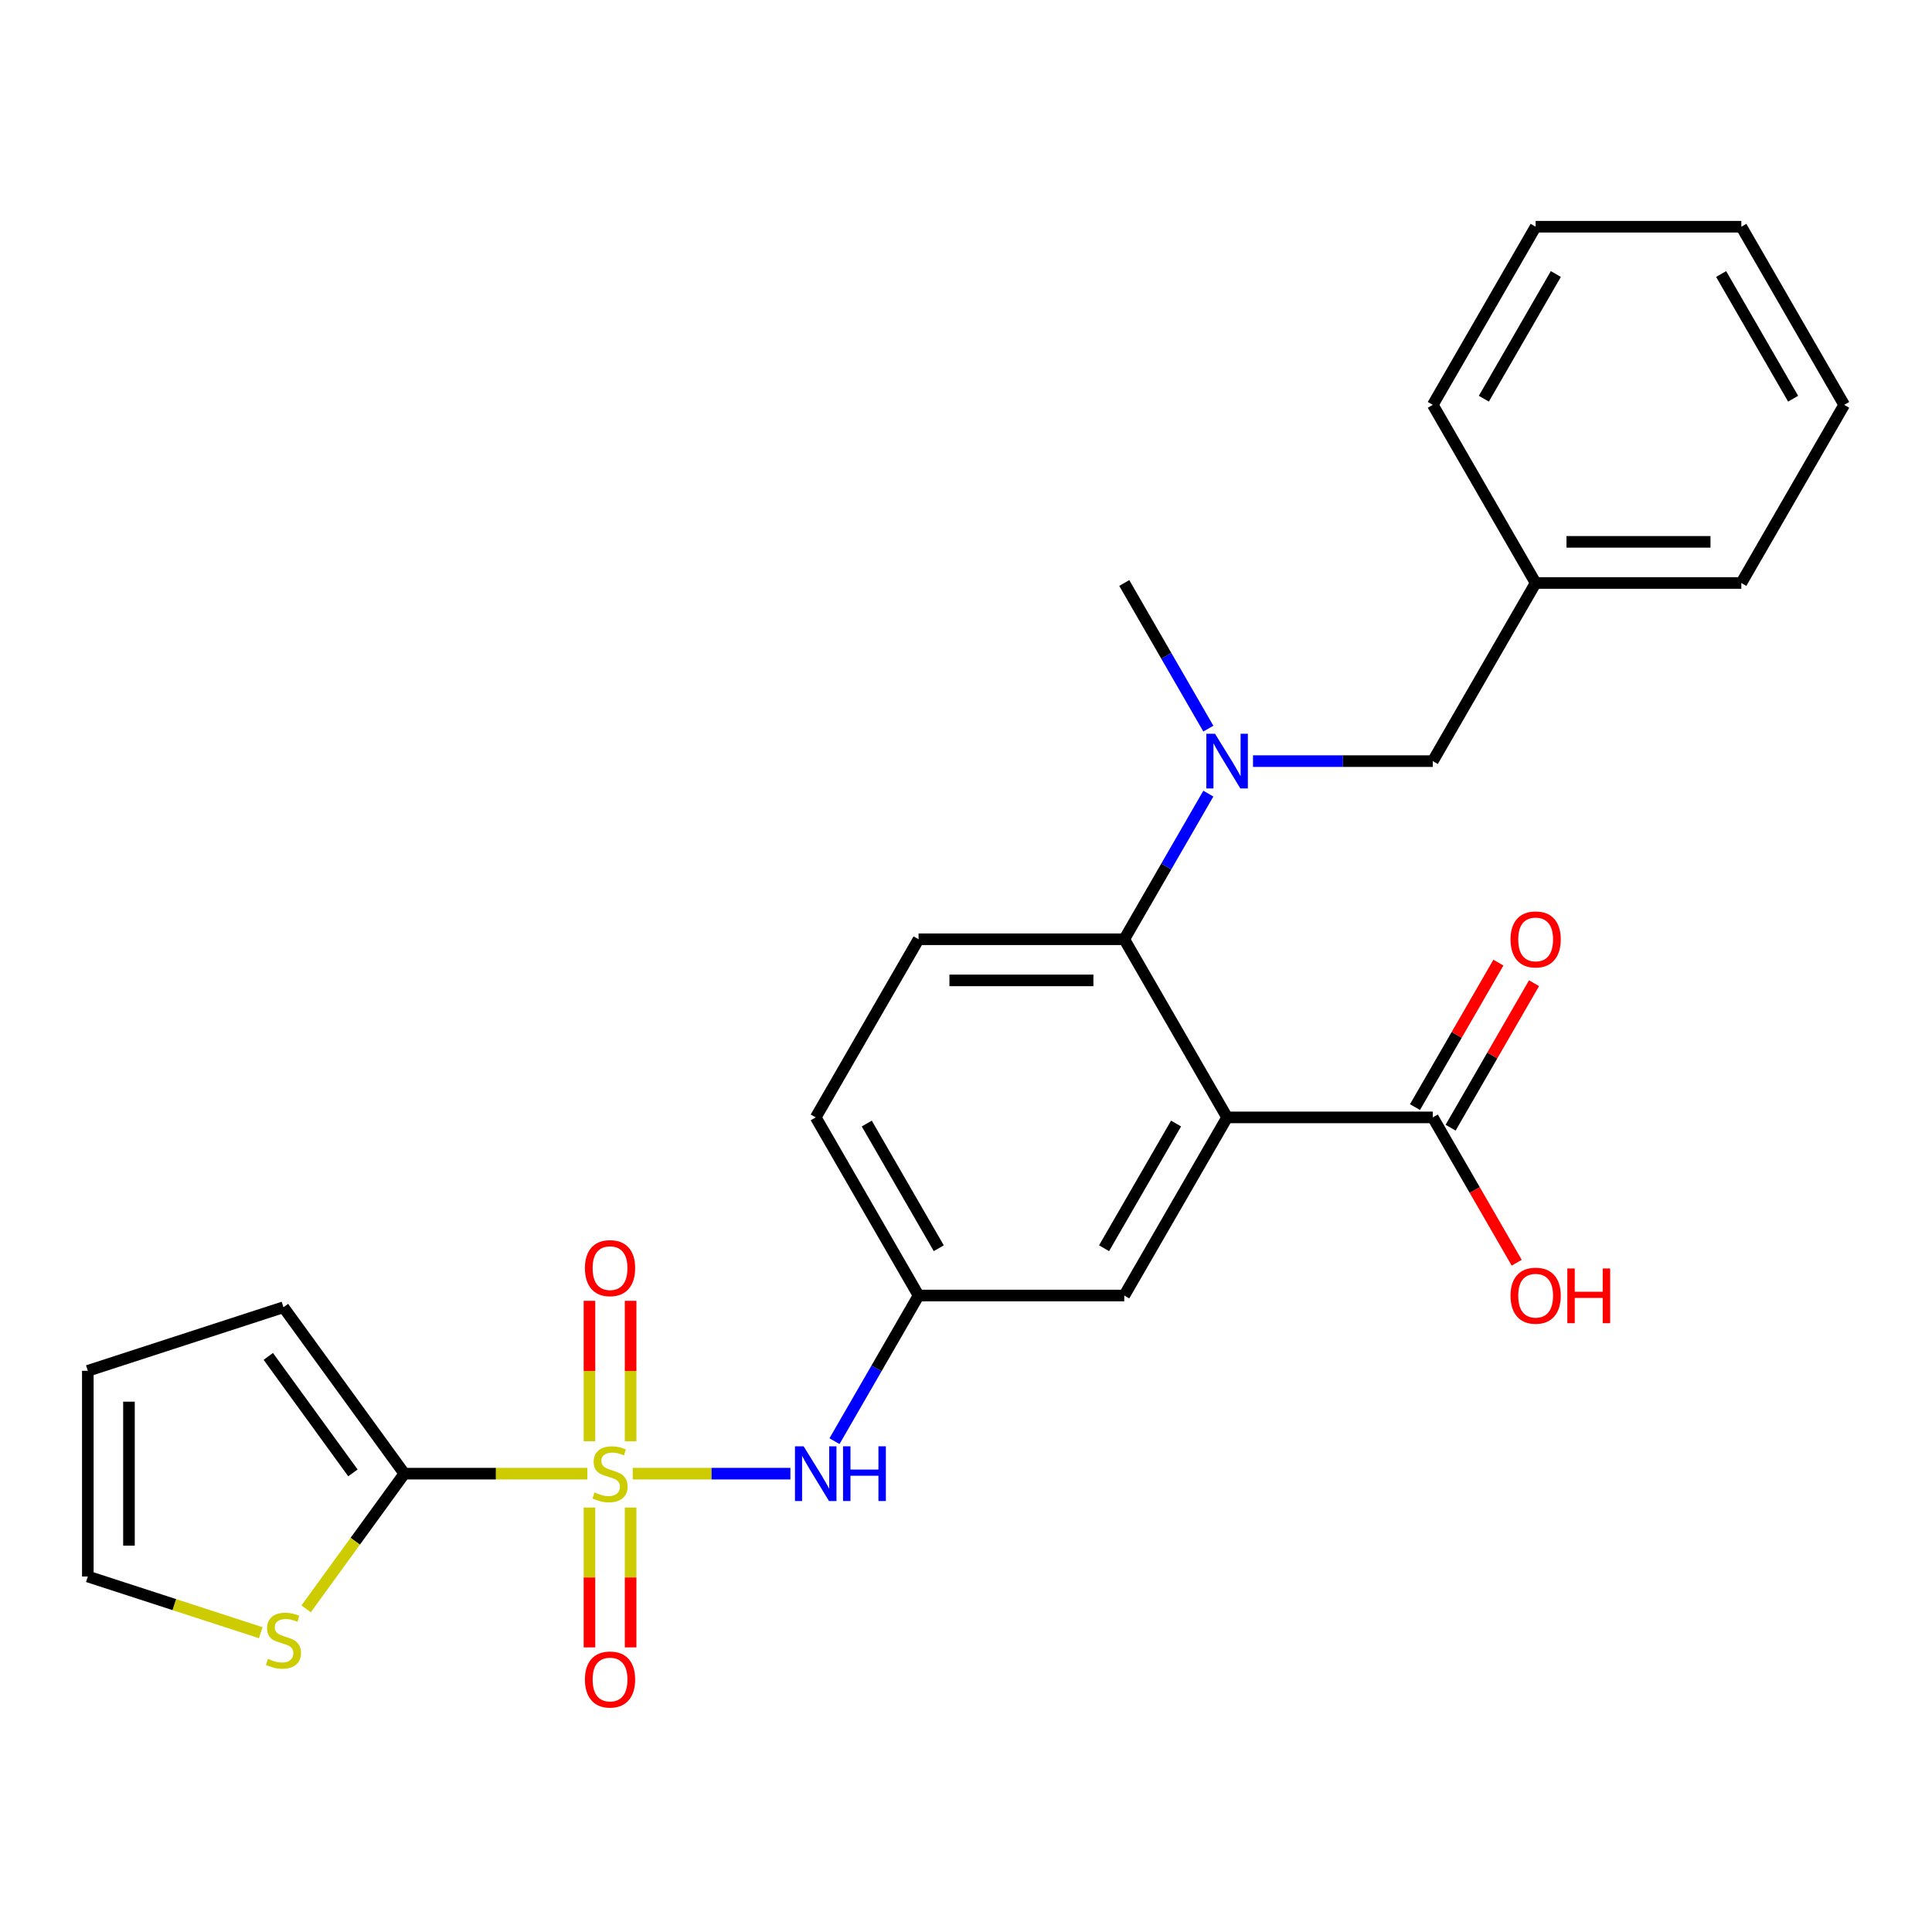 <?xml version='1.0' encoding='iso-8859-1'?>
<svg version='1.1' baseProfile='full'
              xmlns='http://www.w3.org/2000/svg'
                      xmlns:rdkit='http://www.rdkit.org/xml'
                      xmlns:xlink='http://www.w3.org/1999/xlink'
                  xml:space='preserve'
width='1000px' height='1000px' viewBox='0 0 1000 1000'>
<!-- END OF HEADER -->
<rect style='opacity:1.0;fill:#FFFFFF;stroke:none' width='1000' height='1000' x='0' y='0'> </rect>
<path class='bond-1' d='M 304.012,762.764 L 256.65,762.764' style='fill:none;fill-rule:evenodd;stroke:#CCCC00;stroke-width:6px;stroke-linecap:butt;stroke-linejoin:miter;stroke-opacity:1' />
<path class='bond-1' d='M 256.65,762.764 L 209.288,762.764' style='fill:none;fill-rule:evenodd;stroke:#000000;stroke-width:6px;stroke-linecap:butt;stroke-linejoin:miter;stroke-opacity:1' />
<path class='bond-3' d='M 327.495,762.764 L 368.303,762.764' style='fill:none;fill-rule:evenodd;stroke:#CCCC00;stroke-width:6px;stroke-linecap:butt;stroke-linejoin:miter;stroke-opacity:1' />
<path class='bond-3' d='M 368.303,762.764 L 409.111,762.764' style='fill:none;fill-rule:evenodd;stroke:#0000FF;stroke-width:6px;stroke-linecap:butt;stroke-linejoin:miter;stroke-opacity:1' />
<path class='bond-7' d='M 326.4,745.983 L 326.4,709.642' style='fill:none;fill-rule:evenodd;stroke:#CCCC00;stroke-width:6px;stroke-linecap:butt;stroke-linejoin:miter;stroke-opacity:1' />
<path class='bond-7' d='M 326.4,709.642 L 326.4,673.301' style='fill:none;fill-rule:evenodd;stroke:#FF0000;stroke-width:6px;stroke-linecap:butt;stroke-linejoin:miter;stroke-opacity:1' />
<path class='bond-7' d='M 305.107,745.983 L 305.107,709.642' style='fill:none;fill-rule:evenodd;stroke:#CCCC00;stroke-width:6px;stroke-linecap:butt;stroke-linejoin:miter;stroke-opacity:1' />
<path class='bond-7' d='M 305.107,709.642 L 305.107,673.301' style='fill:none;fill-rule:evenodd;stroke:#FF0000;stroke-width:6px;stroke-linecap:butt;stroke-linejoin:miter;stroke-opacity:1' />
<path class='bond-8' d='M 305.107,780.306 L 305.107,816.496' style='fill:none;fill-rule:evenodd;stroke:#CCCC00;stroke-width:6px;stroke-linecap:butt;stroke-linejoin:miter;stroke-opacity:1' />
<path class='bond-8' d='M 305.107,816.496 L 305.107,852.686' style='fill:none;fill-rule:evenodd;stroke:#FF0000;stroke-width:6px;stroke-linecap:butt;stroke-linejoin:miter;stroke-opacity:1' />
<path class='bond-8' d='M 326.4,780.306 L 326.4,816.496' style='fill:none;fill-rule:evenodd;stroke:#CCCC00;stroke-width:6px;stroke-linecap:butt;stroke-linejoin:miter;stroke-opacity:1' />
<path class='bond-8' d='M 326.4,816.496 L 326.4,852.686' style='fill:none;fill-rule:evenodd;stroke:#FF0000;stroke-width:6px;stroke-linecap:butt;stroke-linejoin:miter;stroke-opacity:1' />
<path class='bond-0' d='M 635.149,578.361 L 581.917,670.563' style='fill:none;fill-rule:evenodd;stroke:#000000;stroke-width:6px;stroke-linecap:butt;stroke-linejoin:miter;stroke-opacity:1' />
<path class='bond-0' d='M 608.724,581.545 L 571.461,646.086' style='fill:none;fill-rule:evenodd;stroke:#000000;stroke-width:6px;stroke-linecap:butt;stroke-linejoin:miter;stroke-opacity:1' />
<path class='bond-4' d='M 635.149,578.361 L 741.615,578.361' style='fill:none;fill-rule:evenodd;stroke:#000000;stroke-width:6px;stroke-linecap:butt;stroke-linejoin:miter;stroke-opacity:1' />
<path class='bond-27' d='M 635.149,578.361 L 581.917,486.159' style='fill:none;fill-rule:evenodd;stroke:#000000;stroke-width:6px;stroke-linecap:butt;stroke-linejoin:miter;stroke-opacity:1' />
<path class='bond-6' d='M 209.288,762.764 L 183.869,797.75' style='fill:none;fill-rule:evenodd;stroke:#000000;stroke-width:6px;stroke-linecap:butt;stroke-linejoin:miter;stroke-opacity:1' />
<path class='bond-6' d='M 183.869,797.75 L 158.451,832.736' style='fill:none;fill-rule:evenodd;stroke:#CCCC00;stroke-width:6px;stroke-linecap:butt;stroke-linejoin:miter;stroke-opacity:1' />
<path class='bond-12' d='M 209.288,762.764 L 146.709,676.632' style='fill:none;fill-rule:evenodd;stroke:#000000;stroke-width:6px;stroke-linecap:butt;stroke-linejoin:miter;stroke-opacity:1' />
<path class='bond-12' d='M 182.675,762.36 L 138.869,702.068' style='fill:none;fill-rule:evenodd;stroke:#000000;stroke-width:6px;stroke-linecap:butt;stroke-linejoin:miter;stroke-opacity:1' />
<path class='bond-2' d='M 581.917,486.159 L 475.451,486.159' style='fill:none;fill-rule:evenodd;stroke:#000000;stroke-width:6px;stroke-linecap:butt;stroke-linejoin:miter;stroke-opacity:1' />
<path class='bond-2' d='M 565.947,507.452 L 491.421,507.452' style='fill:none;fill-rule:evenodd;stroke:#000000;stroke-width:6px;stroke-linecap:butt;stroke-linejoin:miter;stroke-opacity:1' />
<path class='bond-5' d='M 581.917,486.159 L 603.677,448.469' style='fill:none;fill-rule:evenodd;stroke:#000000;stroke-width:6px;stroke-linecap:butt;stroke-linejoin:miter;stroke-opacity:1' />
<path class='bond-5' d='M 603.677,448.469 L 625.437,410.779' style='fill:none;fill-rule:evenodd;stroke:#0000FF;stroke-width:6px;stroke-linecap:butt;stroke-linejoin:miter;stroke-opacity:1' />
<path class='bond-11' d='M 431.931,745.943 L 453.691,708.253' style='fill:none;fill-rule:evenodd;stroke:#0000FF;stroke-width:6px;stroke-linecap:butt;stroke-linejoin:miter;stroke-opacity:1' />
<path class='bond-11' d='M 453.691,708.253 L 475.451,670.563' style='fill:none;fill-rule:evenodd;stroke:#000000;stroke-width:6px;stroke-linecap:butt;stroke-linejoin:miter;stroke-opacity:1' />
<path class='bond-15' d='M 750.835,583.684 L 772.422,546.294' style='fill:none;fill-rule:evenodd;stroke:#000000;stroke-width:6px;stroke-linecap:butt;stroke-linejoin:miter;stroke-opacity:1' />
<path class='bond-15' d='M 772.422,546.294 L 794.009,508.904' style='fill:none;fill-rule:evenodd;stroke:#FF0000;stroke-width:6px;stroke-linecap:butt;stroke-linejoin:miter;stroke-opacity:1' />
<path class='bond-15' d='M 732.395,573.038 L 753.982,535.647' style='fill:none;fill-rule:evenodd;stroke:#000000;stroke-width:6px;stroke-linecap:butt;stroke-linejoin:miter;stroke-opacity:1' />
<path class='bond-15' d='M 753.982,535.647 L 775.569,498.257' style='fill:none;fill-rule:evenodd;stroke:#FF0000;stroke-width:6px;stroke-linecap:butt;stroke-linejoin:miter;stroke-opacity:1' />
<path class='bond-18' d='M 741.615,578.361 L 763.329,615.971' style='fill:none;fill-rule:evenodd;stroke:#000000;stroke-width:6px;stroke-linecap:butt;stroke-linejoin:miter;stroke-opacity:1' />
<path class='bond-18' d='M 763.329,615.971 L 785.043,653.581' style='fill:none;fill-rule:evenodd;stroke:#FF0000;stroke-width:6px;stroke-linecap:butt;stroke-linejoin:miter;stroke-opacity:1' />
<path class='bond-13' d='M 648.551,393.957 L 695.083,393.957' style='fill:none;fill-rule:evenodd;stroke:#0000FF;stroke-width:6px;stroke-linecap:butt;stroke-linejoin:miter;stroke-opacity:1' />
<path class='bond-13' d='M 695.083,393.957 L 741.615,393.957' style='fill:none;fill-rule:evenodd;stroke:#000000;stroke-width:6px;stroke-linecap:butt;stroke-linejoin:miter;stroke-opacity:1' />
<path class='bond-20' d='M 625.437,377.136 L 603.677,339.446' style='fill:none;fill-rule:evenodd;stroke:#0000FF;stroke-width:6px;stroke-linecap:butt;stroke-linejoin:miter;stroke-opacity:1' />
<path class='bond-20' d='M 603.677,339.446 L 581.917,301.756' style='fill:none;fill-rule:evenodd;stroke:#000000;stroke-width:6px;stroke-linecap:butt;stroke-linejoin:miter;stroke-opacity:1' />
<path class='bond-14' d='M 134.967,845.081 L 90.211,830.539' style='fill:none;fill-rule:evenodd;stroke:#CCCC00;stroke-width:6px;stroke-linecap:butt;stroke-linejoin:miter;stroke-opacity:1' />
<path class='bond-14' d='M 90.211,830.539 L 45.455,815.997' style='fill:none;fill-rule:evenodd;stroke:#000000;stroke-width:6px;stroke-linecap:butt;stroke-linejoin:miter;stroke-opacity:1' />
<path class='bond-9' d='M 581.917,670.563 L 475.451,670.563' style='fill:none;fill-rule:evenodd;stroke:#000000;stroke-width:6px;stroke-linecap:butt;stroke-linejoin:miter;stroke-opacity:1' />
<path class='bond-10' d='M 475.451,486.159 L 422.219,578.361' style='fill:none;fill-rule:evenodd;stroke:#000000;stroke-width:6px;stroke-linecap:butt;stroke-linejoin:miter;stroke-opacity:1' />
<path class='bond-17' d='M 475.451,670.563 L 422.219,578.361' style='fill:none;fill-rule:evenodd;stroke:#000000;stroke-width:6px;stroke-linecap:butt;stroke-linejoin:miter;stroke-opacity:1' />
<path class='bond-17' d='M 485.907,646.086 L 448.644,581.545' style='fill:none;fill-rule:evenodd;stroke:#000000;stroke-width:6px;stroke-linecap:butt;stroke-linejoin:miter;stroke-opacity:1' />
<path class='bond-16' d='M 146.709,676.632 L 45.455,709.532' style='fill:none;fill-rule:evenodd;stroke:#000000;stroke-width:6px;stroke-linecap:butt;stroke-linejoin:miter;stroke-opacity:1' />
<path class='bond-19' d='M 741.615,393.957 L 794.847,301.756' style='fill:none;fill-rule:evenodd;stroke:#000000;stroke-width:6px;stroke-linecap:butt;stroke-linejoin:miter;stroke-opacity:1' />
<path class='bond-26' d='M 45.455,815.997 L 45.455,709.532' style='fill:none;fill-rule:evenodd;stroke:#000000;stroke-width:6px;stroke-linecap:butt;stroke-linejoin:miter;stroke-opacity:1' />
<path class='bond-26' d='M 66.748,800.027 L 66.748,725.501' style='fill:none;fill-rule:evenodd;stroke:#000000;stroke-width:6px;stroke-linecap:butt;stroke-linejoin:miter;stroke-opacity:1' />
<path class='bond-21' d='M 794.847,301.756 L 901.313,301.756' style='fill:none;fill-rule:evenodd;stroke:#000000;stroke-width:6px;stroke-linecap:butt;stroke-linejoin:miter;stroke-opacity:1' />
<path class='bond-21' d='M 810.817,280.463 L 885.343,280.463' style='fill:none;fill-rule:evenodd;stroke:#000000;stroke-width:6px;stroke-linecap:butt;stroke-linejoin:miter;stroke-opacity:1' />
<path class='bond-22' d='M 794.847,301.756 L 741.615,209.554' style='fill:none;fill-rule:evenodd;stroke:#000000;stroke-width:6px;stroke-linecap:butt;stroke-linejoin:miter;stroke-opacity:1' />
<path class='bond-24' d='M 901.313,301.756 L 954.545,209.554' style='fill:none;fill-rule:evenodd;stroke:#000000;stroke-width:6px;stroke-linecap:butt;stroke-linejoin:miter;stroke-opacity:1' />
<path class='bond-23' d='M 741.615,209.554 L 794.847,117.352' style='fill:none;fill-rule:evenodd;stroke:#000000;stroke-width:6px;stroke-linecap:butt;stroke-linejoin:miter;stroke-opacity:1' />
<path class='bond-23' d='M 768.04,206.37 L 805.303,141.829' style='fill:none;fill-rule:evenodd;stroke:#000000;stroke-width:6px;stroke-linecap:butt;stroke-linejoin:miter;stroke-opacity:1' />
<path class='bond-25' d='M 794.847,117.352 L 901.313,117.352' style='fill:none;fill-rule:evenodd;stroke:#000000;stroke-width:6px;stroke-linecap:butt;stroke-linejoin:miter;stroke-opacity:1' />
<path class='bond-28' d='M 954.545,209.554 L 901.313,117.352' style='fill:none;fill-rule:evenodd;stroke:#000000;stroke-width:6px;stroke-linecap:butt;stroke-linejoin:miter;stroke-opacity:1' />
<path class='bond-28' d='M 928.12,206.37 L 890.857,141.829' style='fill:none;fill-rule:evenodd;stroke:#000000;stroke-width:6px;stroke-linecap:butt;stroke-linejoin:miter;stroke-opacity:1' />
<path  class='atom-0' d='M 307.753 772.484
Q 308.073 772.604, 309.393 773.164
Q 310.713 773.724, 312.153 774.084
Q 313.633 774.404, 315.073 774.404
Q 317.753 774.404, 319.313 773.124
Q 320.873 771.804, 320.873 769.524
Q 320.873 767.964, 320.073 767.004
Q 319.313 766.044, 318.113 765.524
Q 316.913 765.004, 314.913 764.404
Q 312.393 763.644, 310.873 762.924
Q 309.393 762.204, 308.313 760.684
Q 307.273 759.164, 307.273 756.604
Q 307.273 753.044, 309.673 750.844
Q 312.113 748.644, 316.913 748.644
Q 320.193 748.644, 323.913 750.204
L 322.993 753.284
Q 319.593 751.884, 317.033 751.884
Q 314.273 751.884, 312.753 753.044
Q 311.233 754.164, 311.273 756.124
Q 311.273 757.644, 312.033 758.564
Q 312.833 759.484, 313.953 760.004
Q 315.113 760.524, 317.033 761.124
Q 319.593 761.924, 321.113 762.724
Q 322.633 763.524, 323.713 765.164
Q 324.833 766.764, 324.833 769.524
Q 324.833 773.444, 322.193 775.564
Q 319.593 777.644, 315.233 777.644
Q 312.713 777.644, 310.793 777.084
Q 308.913 776.564, 306.673 775.644
L 307.753 772.484
' fill='#CCCC00'/>
<path  class='atom-4' d='M 415.959 748.604
L 425.239 763.604
Q 426.159 765.084, 427.639 767.764
Q 429.119 770.444, 429.199 770.604
L 429.199 748.604
L 432.959 748.604
L 432.959 776.924
L 429.079 776.924
L 419.119 760.524
Q 417.959 758.604, 416.719 756.404
Q 415.519 754.204, 415.159 753.524
L 415.159 776.924
L 411.479 776.924
L 411.479 748.604
L 415.959 748.604
' fill='#0000FF'/>
<path  class='atom-4' d='M 436.359 748.604
L 440.199 748.604
L 440.199 760.644
L 454.679 760.644
L 454.679 748.604
L 458.519 748.604
L 458.519 776.924
L 454.679 776.924
L 454.679 763.844
L 440.199 763.844
L 440.199 776.924
L 436.359 776.924
L 436.359 748.604
' fill='#0000FF'/>
<path  class='atom-6' d='M 628.889 379.797
L 638.169 394.797
Q 639.089 396.277, 640.569 398.957
Q 642.049 401.637, 642.129 401.797
L 642.129 379.797
L 645.889 379.797
L 645.889 408.117
L 642.009 408.117
L 632.049 391.717
Q 630.889 389.797, 629.649 387.597
Q 628.449 385.397, 628.089 384.717
L 628.089 408.117
L 624.409 408.117
L 624.409 379.797
L 628.889 379.797
' fill='#0000FF'/>
<path  class='atom-7' d='M 138.709 858.617
Q 139.029 858.737, 140.349 859.297
Q 141.669 859.857, 143.109 860.217
Q 144.589 860.537, 146.029 860.537
Q 148.709 860.537, 150.269 859.257
Q 151.829 857.937, 151.829 855.657
Q 151.829 854.097, 151.029 853.137
Q 150.269 852.177, 149.069 851.657
Q 147.869 851.137, 145.869 850.537
Q 143.349 849.777, 141.829 849.057
Q 140.349 848.337, 139.269 846.817
Q 138.229 845.297, 138.229 842.737
Q 138.229 839.177, 140.629 836.977
Q 143.069 834.777, 147.869 834.777
Q 151.149 834.777, 154.869 836.337
L 153.949 839.417
Q 150.549 838.017, 147.989 838.017
Q 145.229 838.017, 143.709 839.177
Q 142.189 840.297, 142.229 842.257
Q 142.229 843.777, 142.989 844.697
Q 143.789 845.617, 144.909 846.137
Q 146.069 846.657, 147.989 847.257
Q 150.549 848.057, 152.069 848.857
Q 153.589 849.657, 154.669 851.297
Q 155.789 852.897, 155.789 855.657
Q 155.789 859.577, 153.149 861.697
Q 150.549 863.777, 146.189 863.777
Q 143.669 863.777, 141.749 863.217
Q 139.869 862.697, 137.629 861.777
L 138.709 858.617
' fill='#CCCC00'/>
<path  class='atom-8' d='M 302.753 656.379
Q 302.753 649.579, 306.113 645.779
Q 309.473 641.979, 315.753 641.979
Q 322.033 641.979, 325.393 645.779
Q 328.753 649.579, 328.753 656.379
Q 328.753 663.259, 325.353 667.179
Q 321.953 671.059, 315.753 671.059
Q 309.513 671.059, 306.113 667.179
Q 302.753 663.299, 302.753 656.379
M 315.753 667.859
Q 320.073 667.859, 322.393 664.979
Q 324.753 662.059, 324.753 656.379
Q 324.753 650.819, 322.393 648.019
Q 320.073 645.179, 315.753 645.179
Q 311.433 645.179, 309.073 647.979
Q 306.753 650.779, 306.753 656.379
Q 306.753 662.099, 309.073 664.979
Q 311.433 667.859, 315.753 667.859
' fill='#FF0000'/>
<path  class='atom-9' d='M 302.753 869.31
Q 302.753 862.51, 306.113 858.71
Q 309.473 854.91, 315.753 854.91
Q 322.033 854.91, 325.393 858.71
Q 328.753 862.51, 328.753 869.31
Q 328.753 876.19, 325.353 880.11
Q 321.953 883.99, 315.753 883.99
Q 309.513 883.99, 306.113 880.11
Q 302.753 876.23, 302.753 869.31
M 315.753 880.79
Q 320.073 880.79, 322.393 877.91
Q 324.753 874.99, 324.753 869.31
Q 324.753 863.75, 322.393 860.95
Q 320.073 858.11, 315.753 858.11
Q 311.433 858.11, 309.073 860.91
Q 306.753 863.71, 306.753 869.31
Q 306.753 875.03, 309.073 877.91
Q 311.433 880.79, 315.753 880.79
' fill='#FF0000'/>
<path  class='atom-16' d='M 781.847 486.239
Q 781.847 479.439, 785.207 475.639
Q 788.567 471.839, 794.847 471.839
Q 801.127 471.839, 804.487 475.639
Q 807.847 479.439, 807.847 486.239
Q 807.847 493.119, 804.447 497.039
Q 801.047 500.919, 794.847 500.919
Q 788.607 500.919, 785.207 497.039
Q 781.847 493.159, 781.847 486.239
M 794.847 497.719
Q 799.167 497.719, 801.487 494.839
Q 803.847 491.919, 803.847 486.239
Q 803.847 480.679, 801.487 477.879
Q 799.167 475.039, 794.847 475.039
Q 790.527 475.039, 788.167 477.839
Q 785.847 480.639, 785.847 486.239
Q 785.847 491.959, 788.167 494.839
Q 790.527 497.719, 794.847 497.719
' fill='#FF0000'/>
<path  class='atom-19' d='M 781.847 670.643
Q 781.847 663.843, 785.207 660.043
Q 788.567 656.243, 794.847 656.243
Q 801.127 656.243, 804.487 660.043
Q 807.847 663.843, 807.847 670.643
Q 807.847 677.523, 804.447 681.443
Q 801.047 685.323, 794.847 685.323
Q 788.607 685.323, 785.207 681.443
Q 781.847 677.563, 781.847 670.643
M 794.847 682.123
Q 799.167 682.123, 801.487 679.243
Q 803.847 676.323, 803.847 670.643
Q 803.847 665.083, 801.487 662.283
Q 799.167 659.443, 794.847 659.443
Q 790.527 659.443, 788.167 662.243
Q 785.847 665.043, 785.847 670.643
Q 785.847 676.363, 788.167 679.243
Q 790.527 682.123, 794.847 682.123
' fill='#FF0000'/>
<path  class='atom-19' d='M 811.247 656.563
L 815.087 656.563
L 815.087 668.603
L 829.567 668.603
L 829.567 656.563
L 833.407 656.563
L 833.407 684.883
L 829.567 684.883
L 829.567 671.803
L 815.087 671.803
L 815.087 684.883
L 811.247 684.883
L 811.247 656.563
' fill='#FF0000'/>
</svg>
